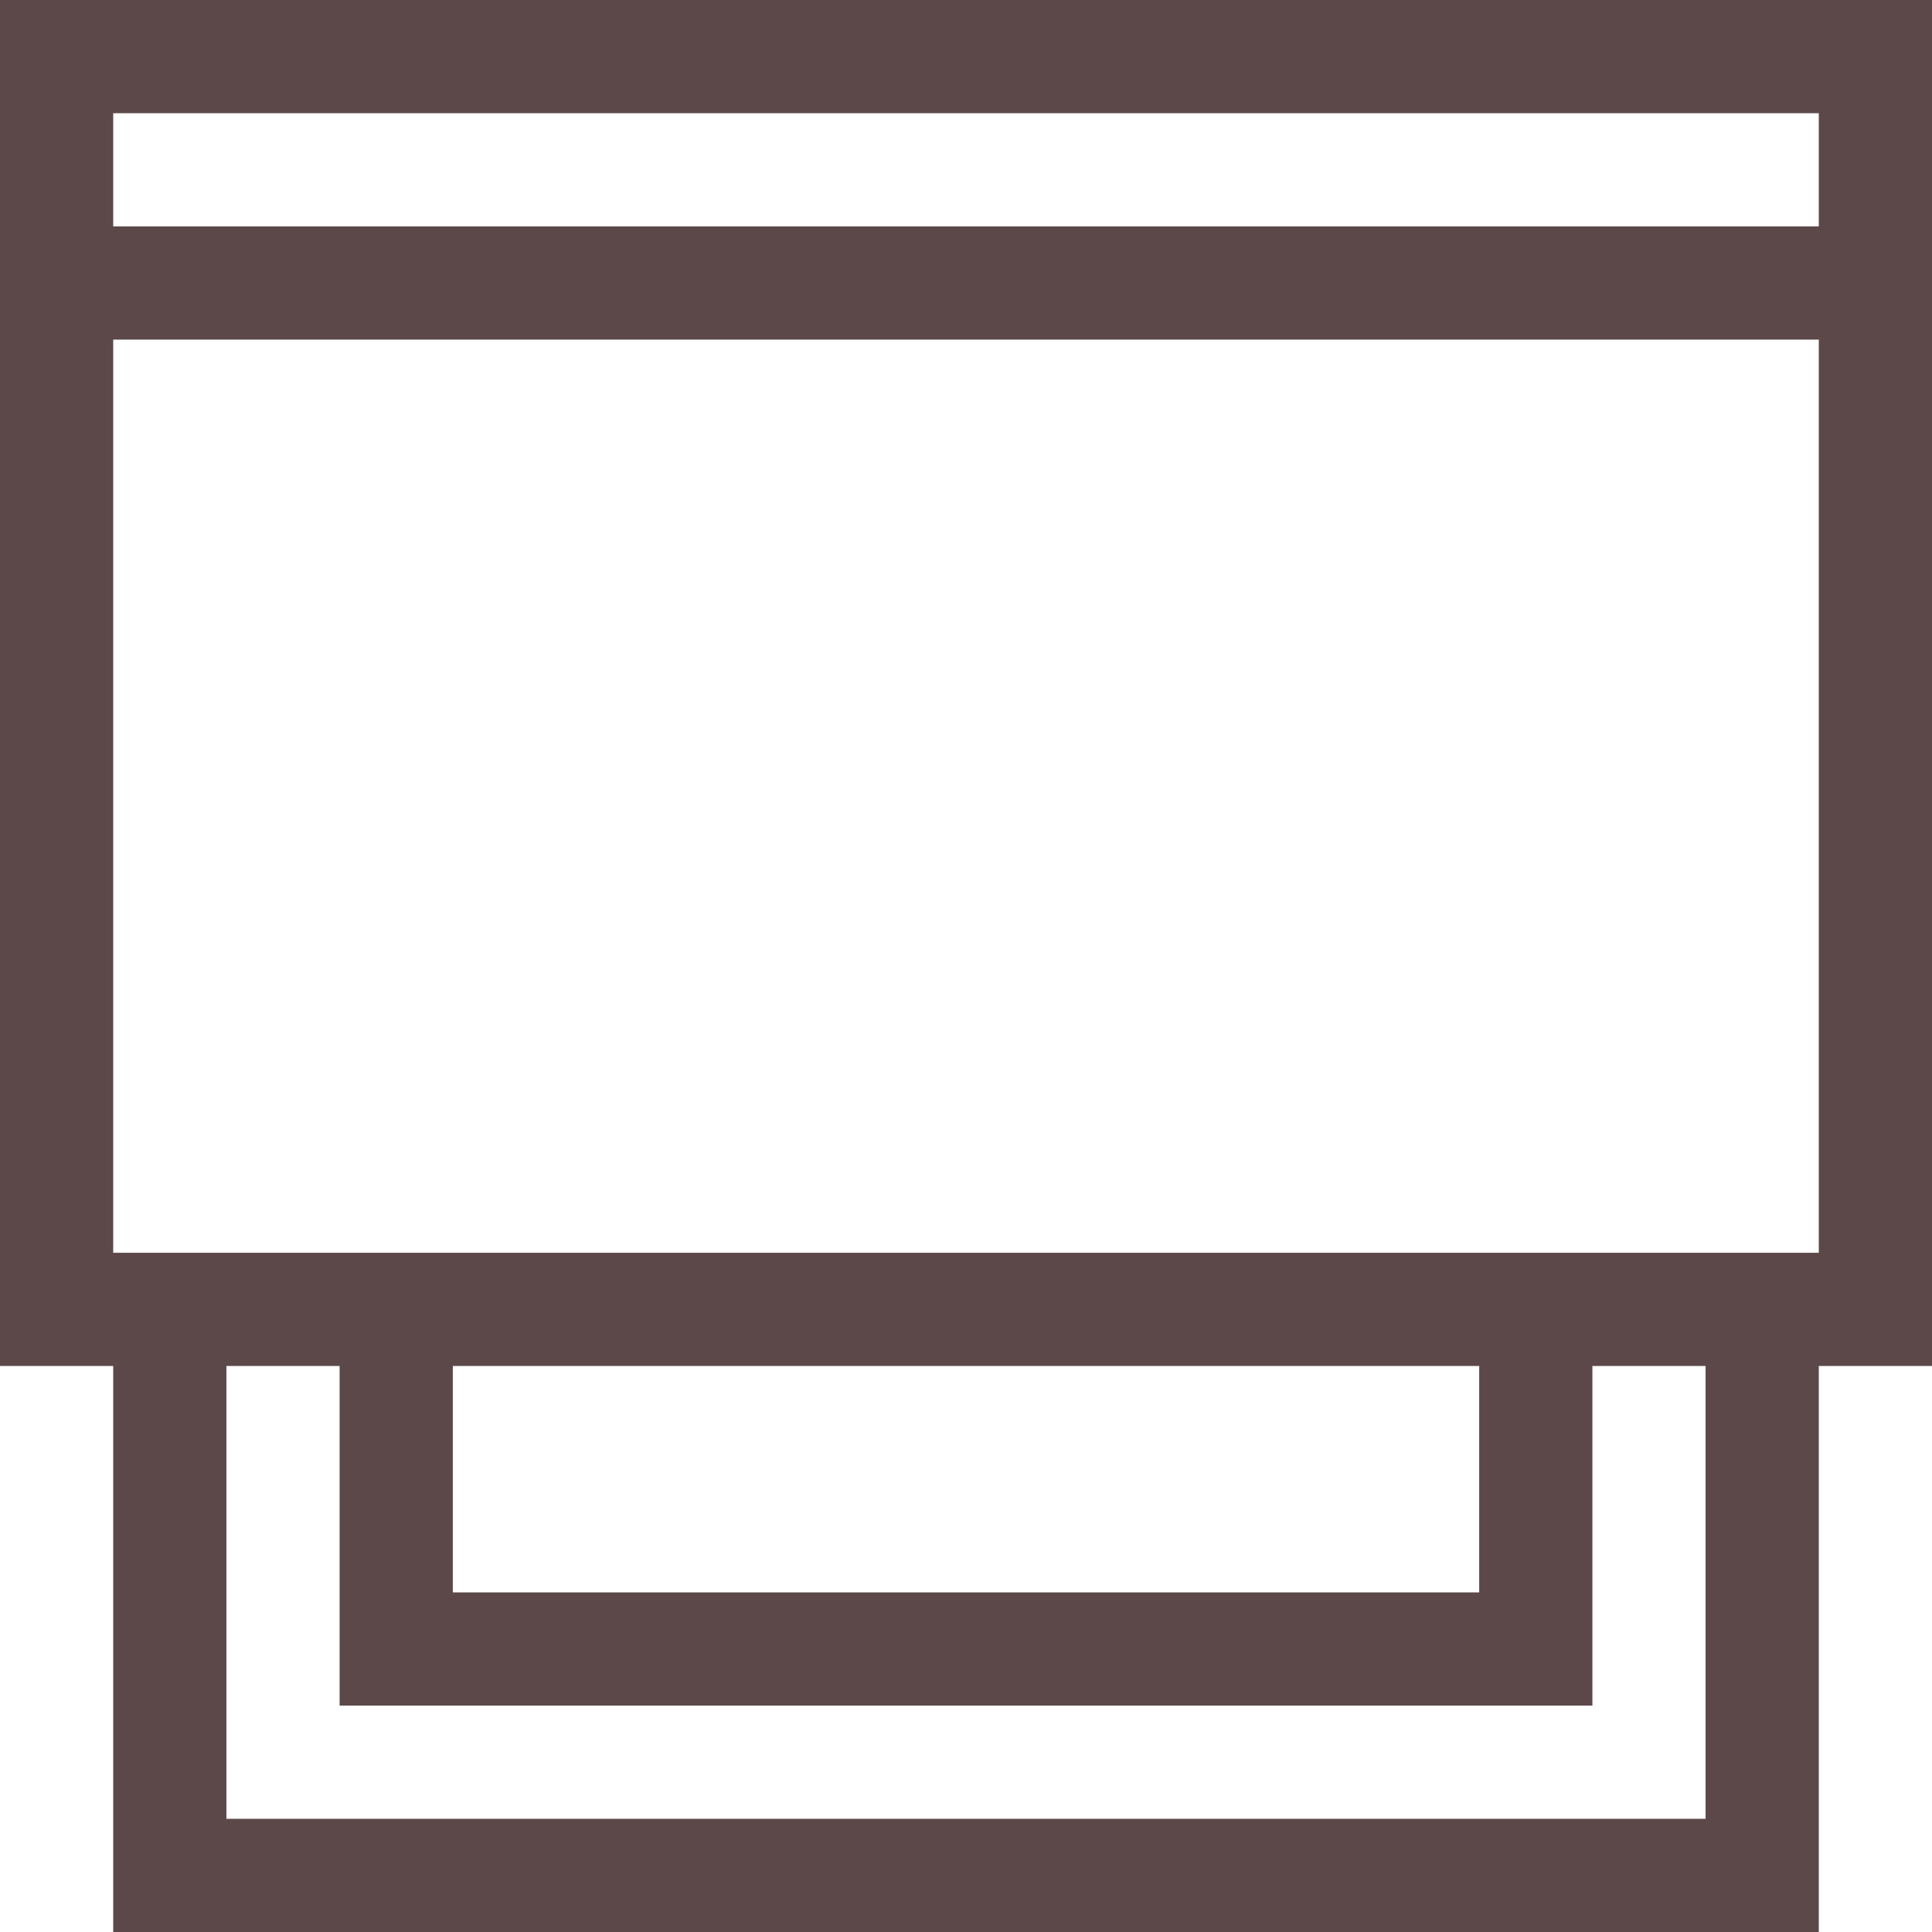 <?xml version="1.0" encoding="UTF-8"?>
<svg xmlns="http://www.w3.org/2000/svg" xmlns:xlink="http://www.w3.org/1999/xlink" xmlns:svgjs="http://svgjs.com/svgjs" version="1.1" width="512" height="512" x="0" y="0" viewBox="0 0 512 512" style="enable-background:new 0 0 512 512" xml:space="preserve" class="">
  <g>
    <g xmlns="http://www.w3.org/2000/svg">
      <path d="m512 0h-512v362h30v150h452v-150h30zm-30 30v30h-452v-30zm-30 452h-392v-120h30v90h332v-90h30zm-332-120h272v60h-272zm-90-30v-242h452v242z" fill="#5c4849" data-original="#000000" style="" class=""></path>
    </g>
  </g>
</svg>

